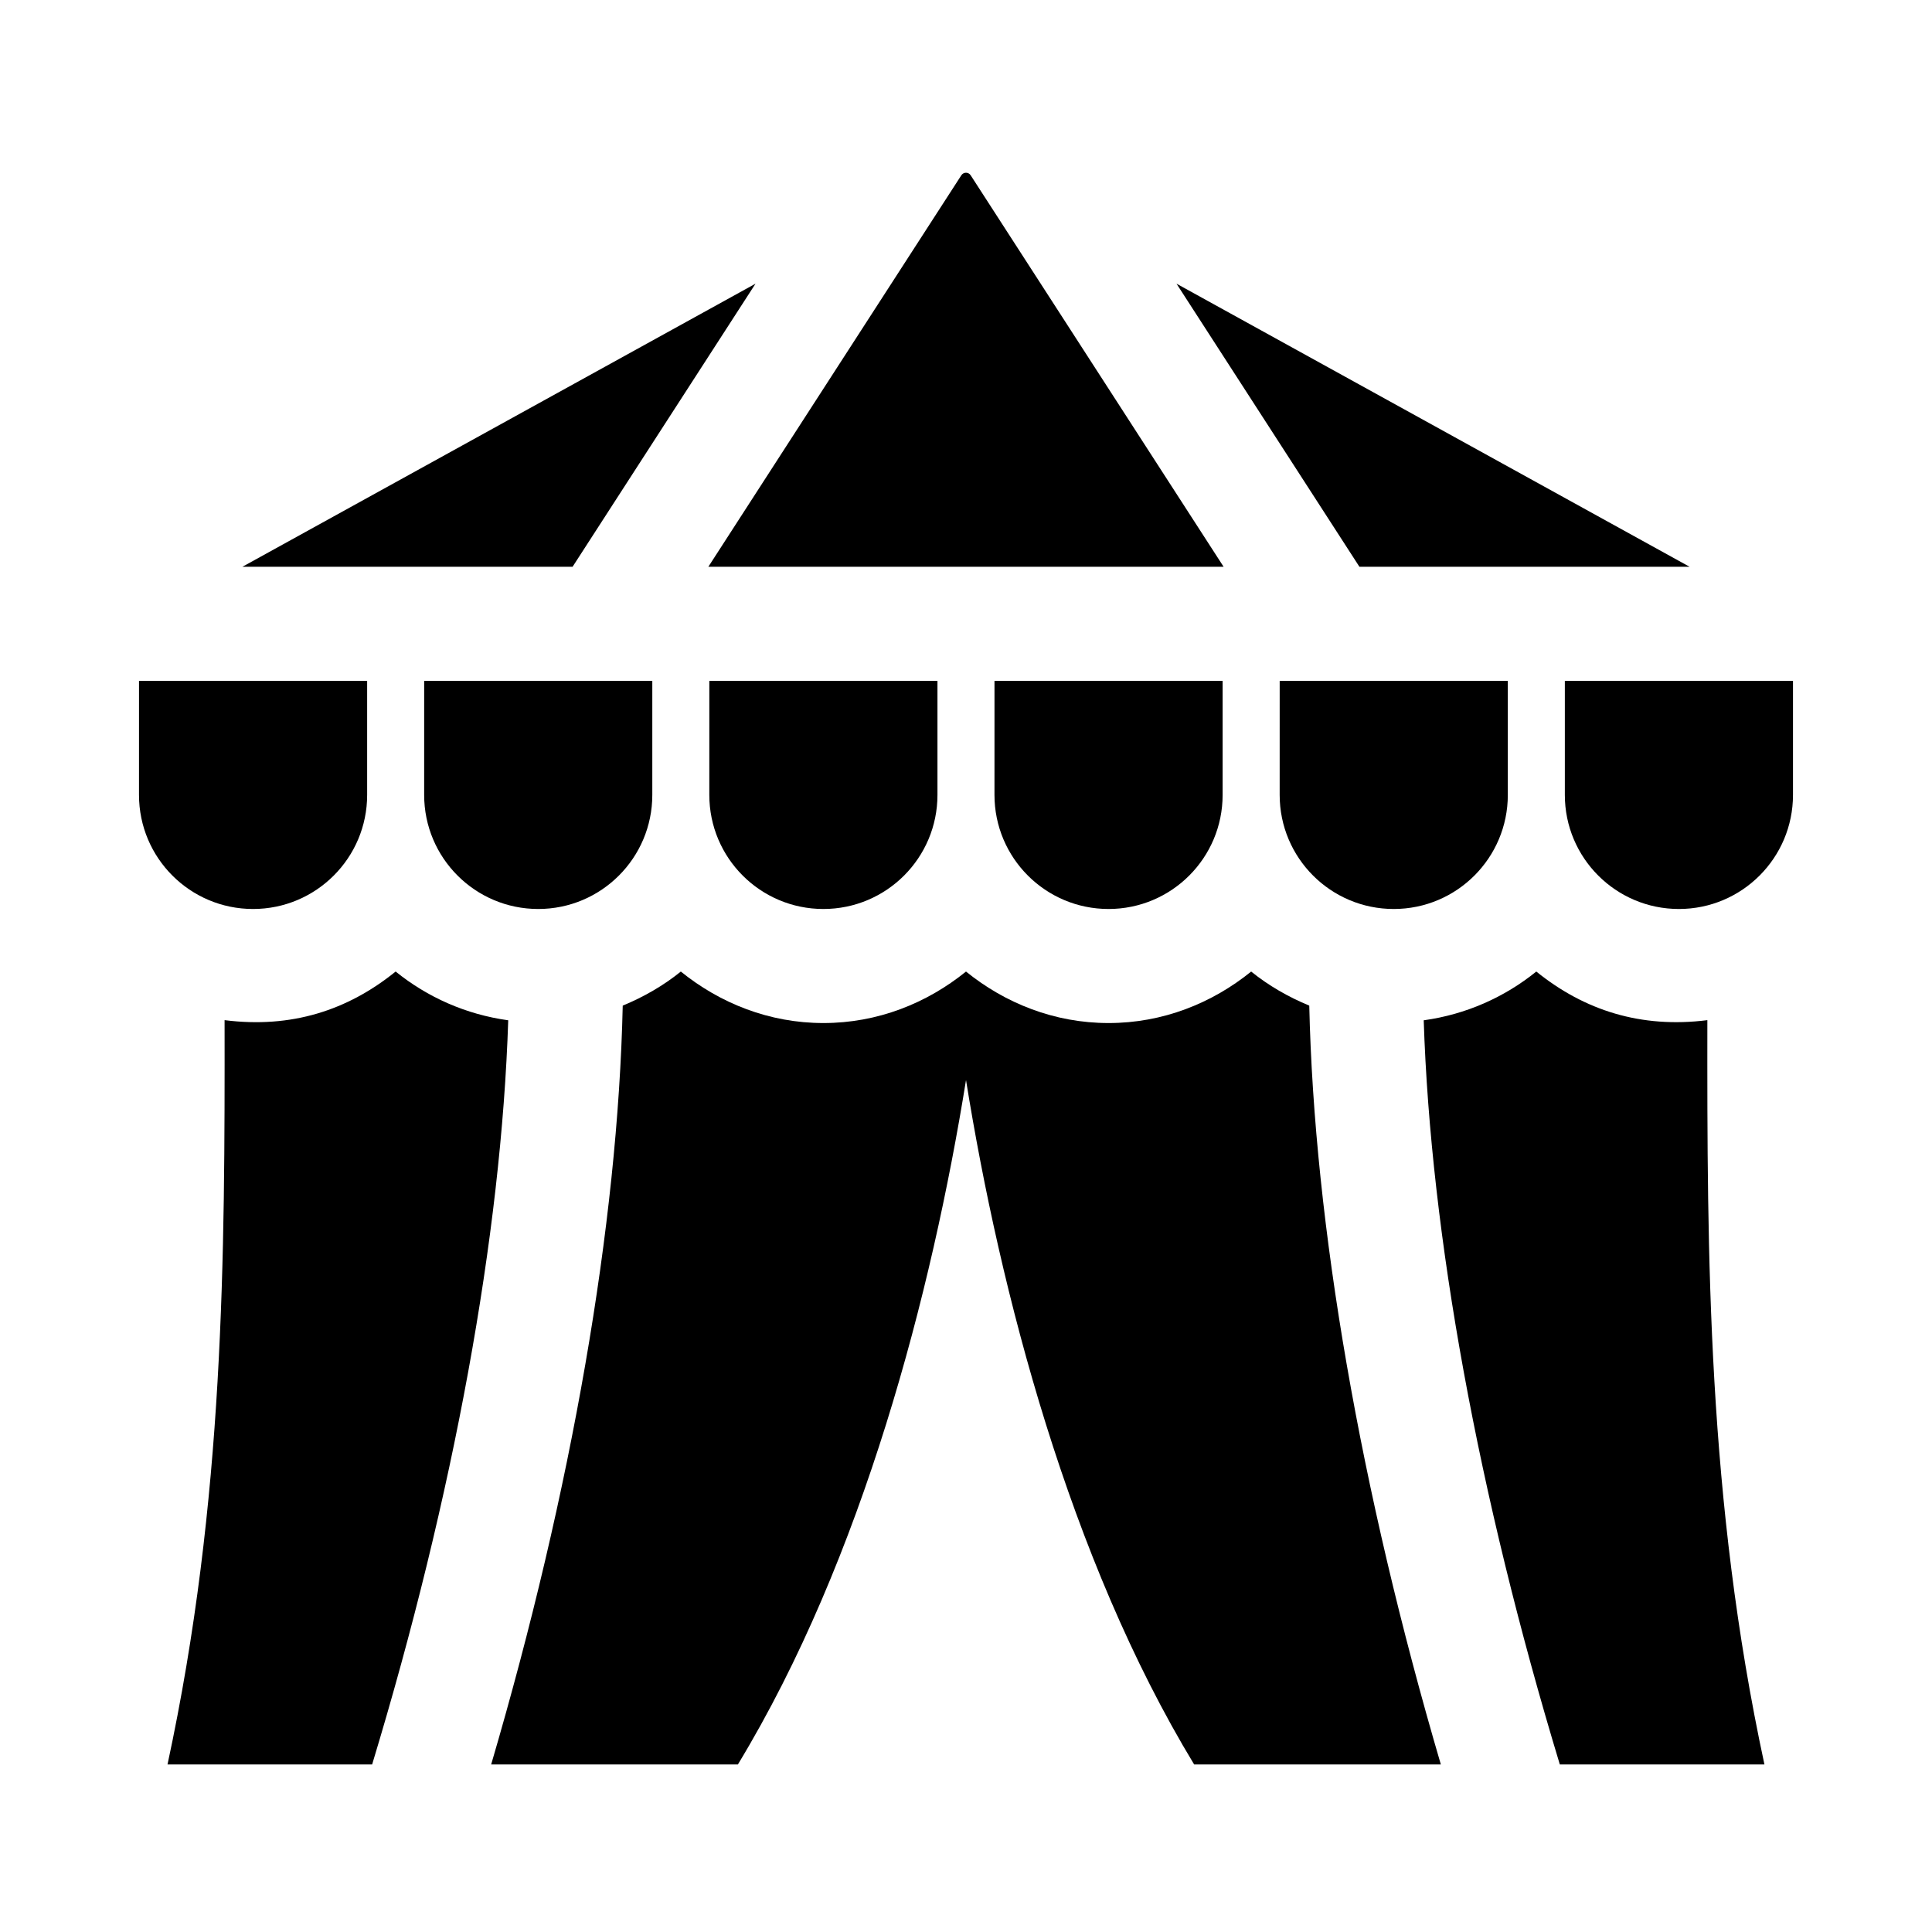 <?xml version="1.0" encoding="UTF-8"?>
<!-- Uploaded to: ICON Repo, www.svgrepo.com, Generator: ICON Repo Mixer Tools -->
<svg fill="#000000" width="800px" height="800px" version="1.1" viewBox="144 144 512 512" xmlns="http://www.w3.org/2000/svg">
 <g>
  <path d="m295.74 294.2h-87.5l135.98-75.023z"/>
  <path d="m591.76 294.2h-87.5l-48.477-75.023z"/>
  <path d="m468.27 294.2h-136.55l67.043-103.75c0.578-0.898 1.895-0.898 2.473 0z"/>
  <path d="m521.3 414.39c11.203-1.547 21.418-6.117 29.836-12.922 12.742 10.305 27.77 15.105 45.332 12.883-0.062 62.574 0.008 127.05 15.125 197.25h-54.223c-21.637-71.375-34.23-140.32-36.07-197.21z"/>
  <path d="m525.84 611.6h-65.379c-33.152-54.684-51.438-125.32-60.457-181.37-9.02 56.047-27.305 126.69-60.457 181.37h-65.383c21.363-72.738 33.555-143 34.867-201.1 5.559-2.301 10.777-5.289 15.395-9.027 10.391 8.398 23.422 13.645 37.789 13.645 14.367 0 27.402-5.246 37.785-13.645 10.387 8.398 23.418 13.645 37.789 13.645 14.367 0 27.402-5.246 37.785-13.645 4.625 3.738 9.84 6.727 15.395 9.027 1.316 58.105 13.508 128.36 34.871 201.1z"/>
  <path d="m242.62 611.6h-54.227c15.121-70.199 15.191-134.67 15.125-197.25 17.68 2.238 32.617-2.594 45.332-12.883 8.418 6.812 18.637 11.375 29.836 12.922-1.84 56.887-14.434 125.83-36.066 197.21z"/>
  <path d="m407.55 324.43h60.457v30.23c0 16.695-13.531 30.23-30.23 30.23-16.695 0-30.23-13.531-30.23-30.23z"/>
  <path d="m619.16 324.43v30.23c0 16.695-13.531 30.23-30.23 30.23-16.695 0-30.23-13.531-30.23-30.23v-30.23z"/>
  <path d="m331.98 324.43h60.457v30.23c0 16.695-13.531 30.23-30.23 30.23-16.695 0-30.23-13.531-30.23-30.23z"/>
  <path d="m256.41 324.43h60.457v30.23c0 16.695-13.531 30.23-30.23 30.23-16.695 0-30.23-13.531-30.23-30.23z"/>
  <path d="m180.84 324.43h60.457v30.23c0 16.695-13.531 30.23-30.23 30.23-16.695 0-30.23-13.531-30.23-30.23z"/>
  <path d="m483.13 324.43h60.457v30.23c0 16.695-13.531 30.23-30.23 30.23-16.695 0-30.23-13.531-30.23-30.23z"/>
 </g>
</svg>